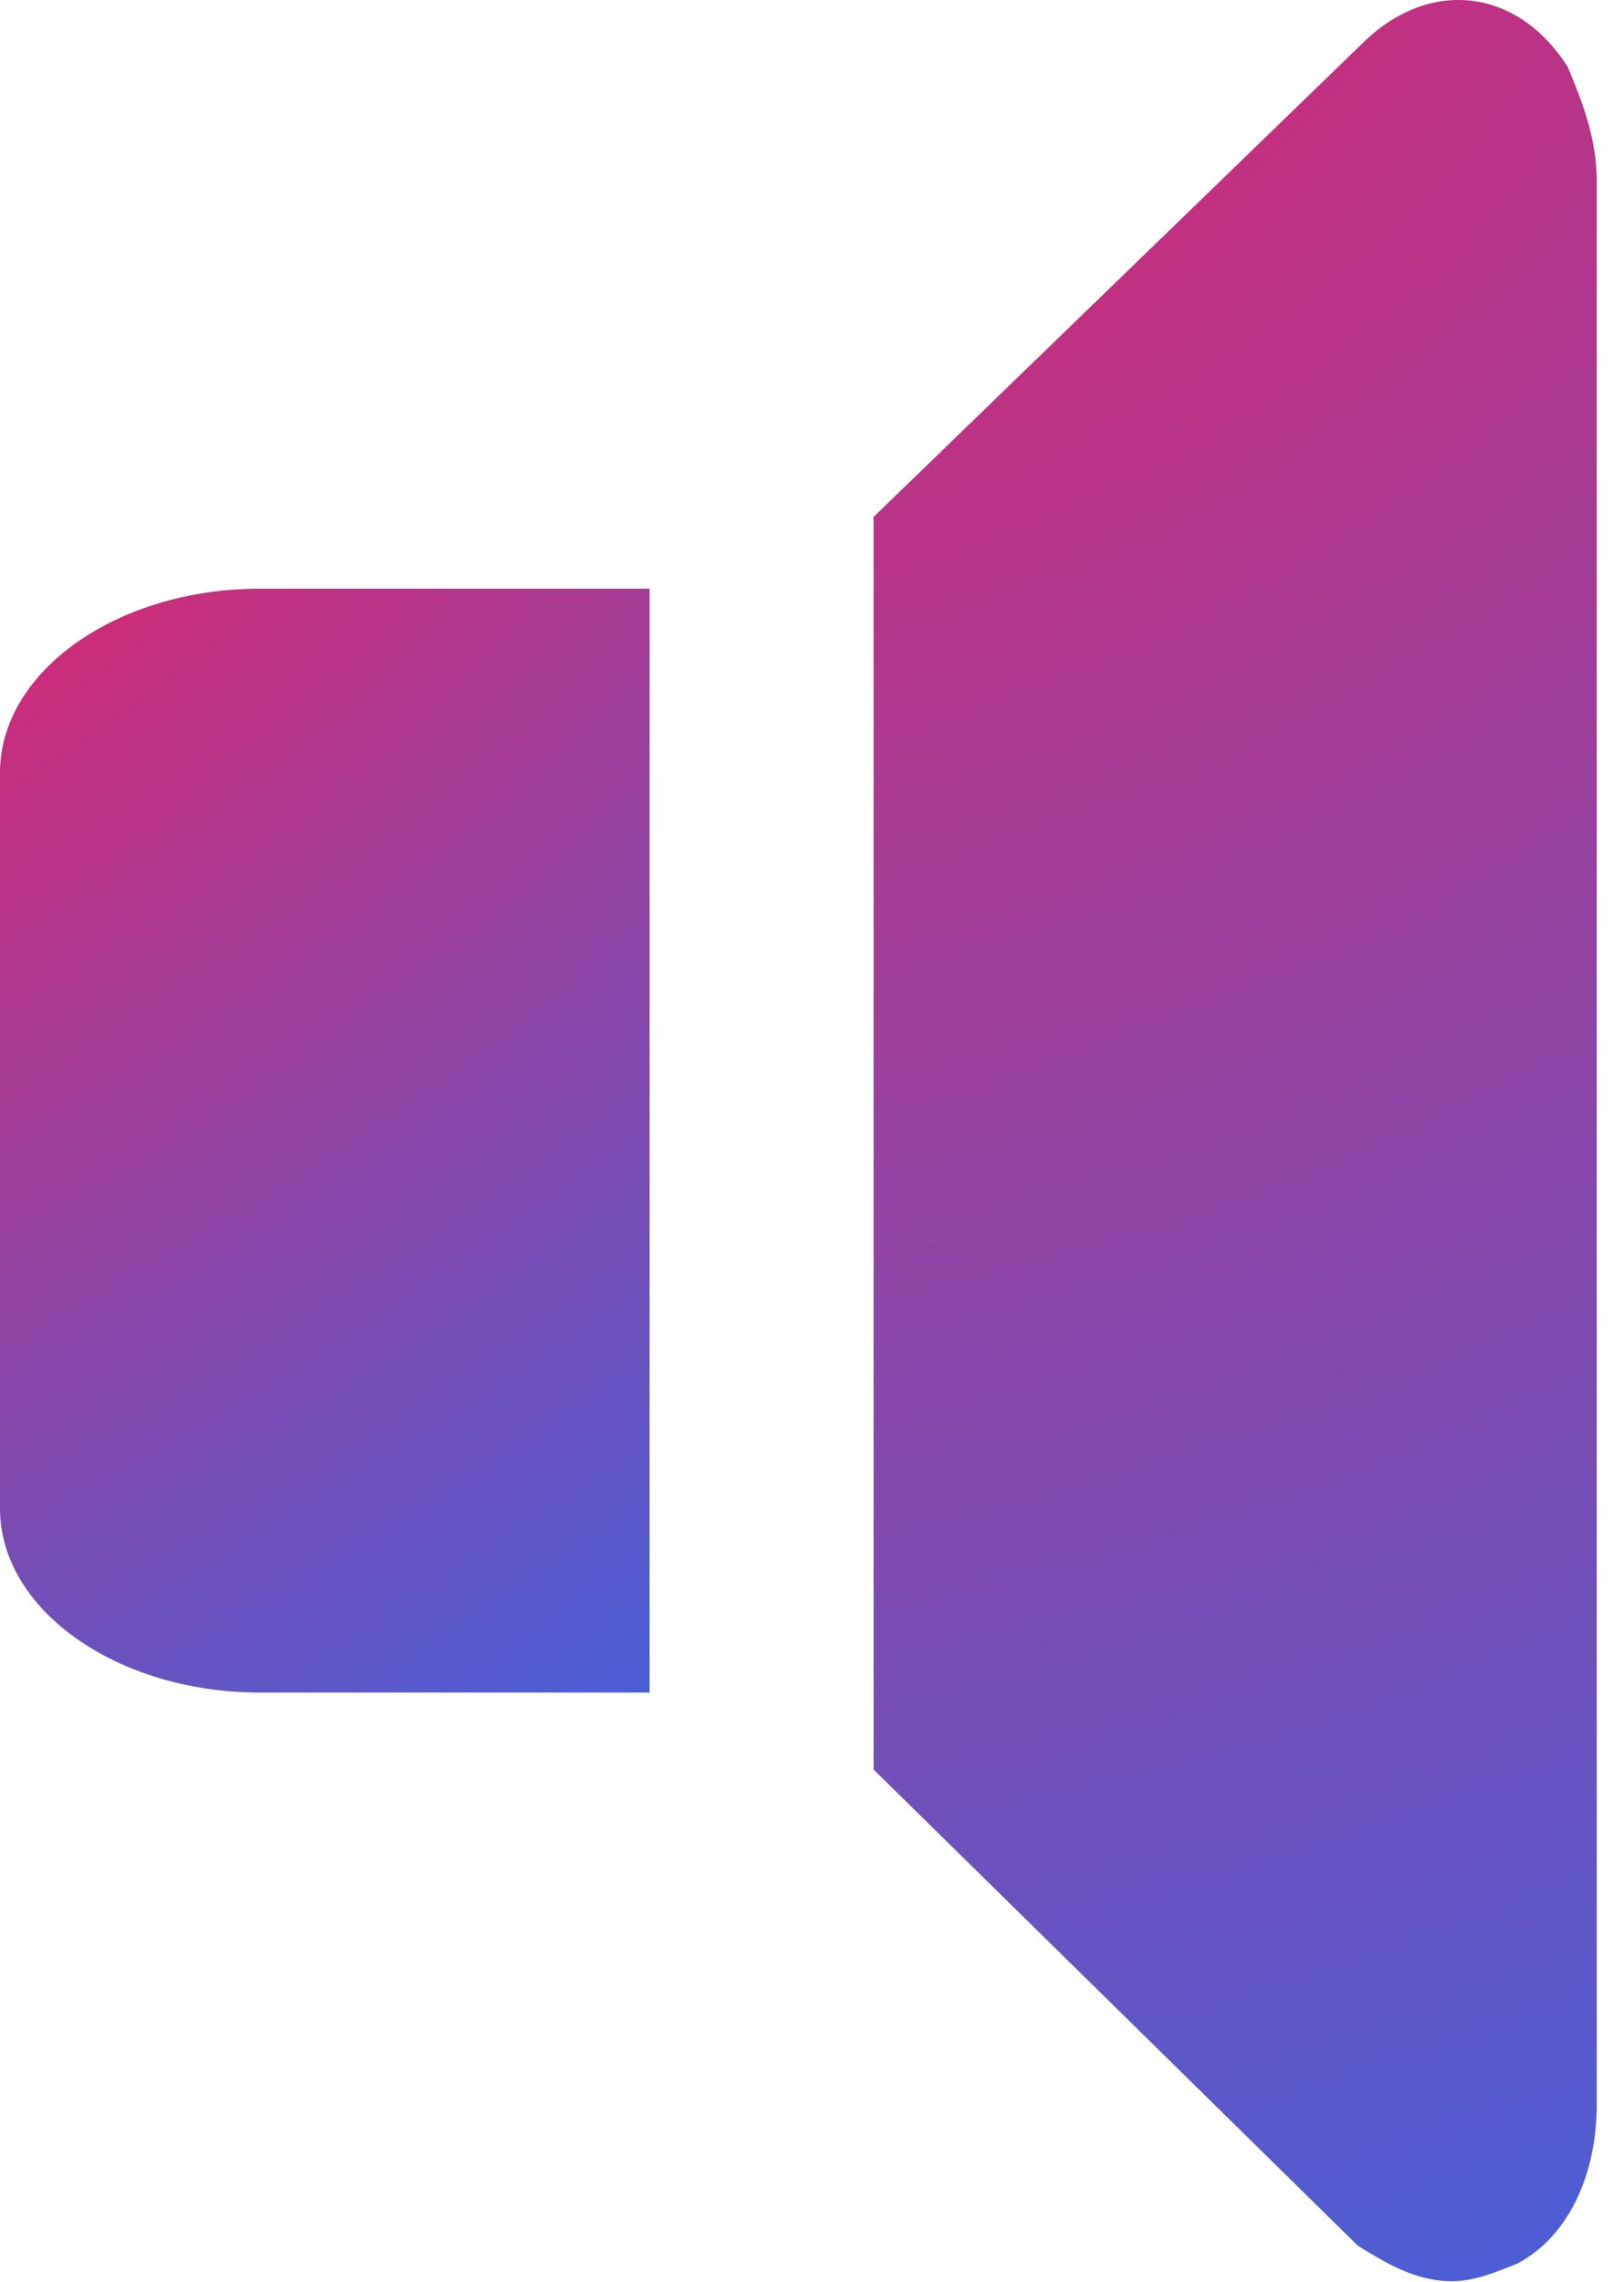 <svg xmlns="http://www.w3.org/2000/svg" width="42" height="59" viewBox="0 0 42 59" fill="none"><path d="M6.719 15.221H16.798V43.761H6.719C3.024 43.761 0 41.62 0 39.004V19.978C0 17.362 3.024 15.221 6.719 15.221Z" fill="url(#paint0_radial_9453_1165)"></path><path d="M41.295 4.697V54.42C41.295 56.245 40.547 57.842 39.238 58.526C38.677 58.754 38.116 58.982 37.555 58.982C36.62 58.982 35.872 58.526 35.124 58.07L22.594 45.753V13.365L35.311 1.048C36.994 -0.549 39.238 -0.321 40.547 1.732C40.921 2.644 41.295 3.557 41.295 4.697Z" fill="url(#paint1_radial_9453_1165)"></path><defs><radialGradient id="paint0_radial_9453_1165" cx="0" cy="0" r="1" gradientUnits="userSpaceOnUse" gradientTransform="translate(-3.819 11.862) rotate(57.493) scale(39.889 78.962)"><stop stop-color="#E92164"></stop><stop offset="1" stop-color="#4162DC"></stop></radialGradient><radialGradient id="paint1_radial_9453_1165" cx="0" cy="0" r="1" gradientUnits="userSpaceOnUse" gradientTransform="translate(18.342 -6.942) rotate(71.054) scale(73.505 98.594)"><stop stop-color="#E92164"></stop><stop offset="1" stop-color="#4162DC"></stop></radialGradient></defs></svg>